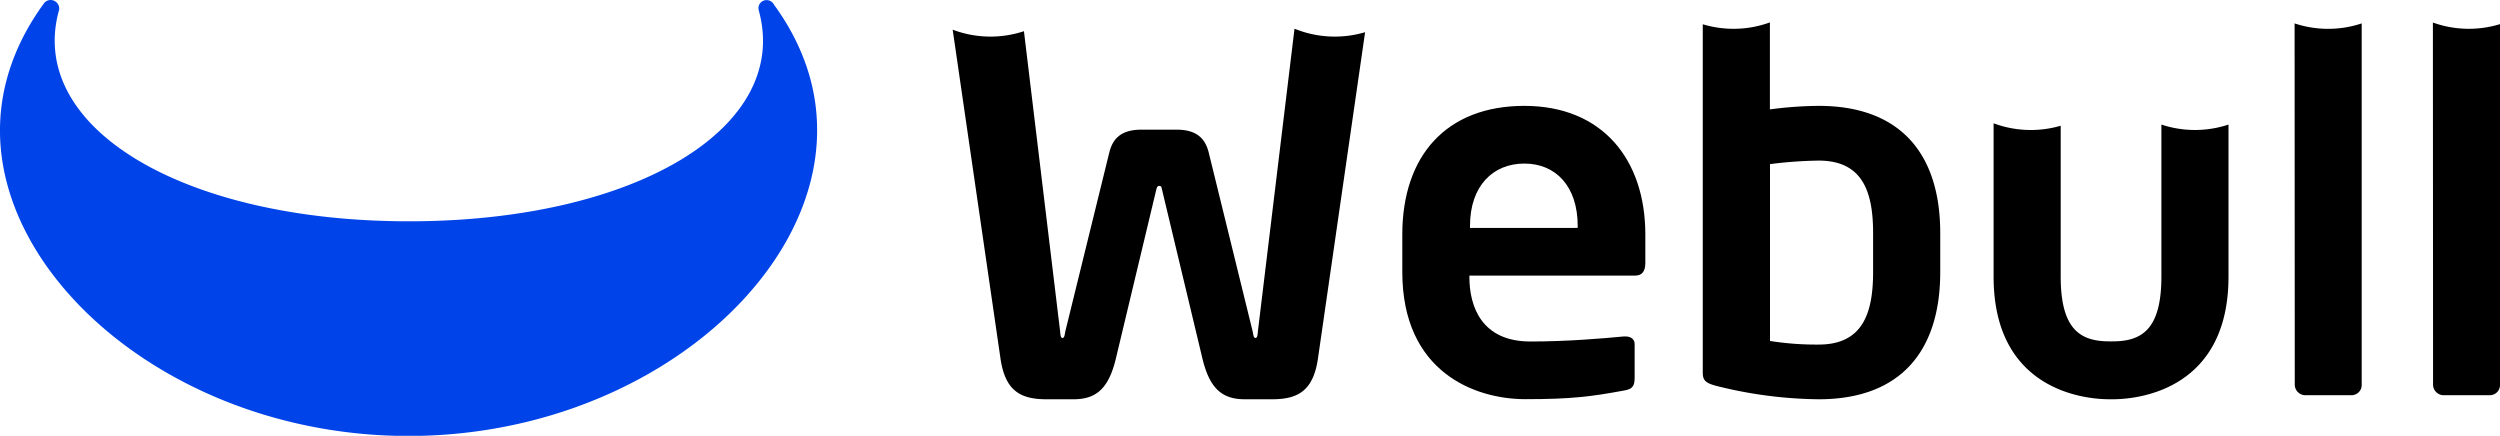 <svg id="Layer_1" data-name="Layer 1" xmlns="http://www.w3.org/2000/svg" width="750" height="130.74" viewBox="0 0 750 130.74"><defs><style>.cls-1{fill:#0043e9;}</style></defs><title>webull-logo</title><g id="帮助"><g id="详情问题列表页3"><g id="编组-16"><g id="编组-12"><g id="分组-2"><g id="分组"><path id="路径" class="cls-1" d="M13.12,310.73a2.49,2.49,0,0,1,2.08-1.1,2.61,2.61,0,0,1,2.57,2.56,2.27,2.27,0,0,1-.09.65l0,0a.22.22,0,0,0,0-.08c-9.66,35,37,63.26,105,63.26s114.47-28.15,105-63.08h0a2.54,2.54,0,0,1-.14-.83,2.42,2.42,0,0,1,2.42-2.45,2.49,2.49,0,0,1,2.24,1.38C240.32,322.16,245,334.7,245.13,348c.59,46.57-54.27,92.42-122.58,92.42S-.61,394.52,0,348C.19,334.59,4.91,322,13.12,310.73Z" transform="translate(0 -309.63)"/></g></g><g id="分组-2-2" data-name="分组"><g id="Group-22-Copy-2"><path id="Combined-Shape" d="M285.8,318.53a31.94,31.94,0,0,0,21.38.46L318,408.73c.15,1.37.15,2.28.76,2.28s.61-.91.91-2.28l13.12-53.36c.92-3.64,3.05-6.84,9.61-6.84H353c6.55,0,8.69,3.2,9.61,6.84l13.11,53.36c.31,1.37.31,2.28.92,2.28s.61-.91.76-2.28l10.95-90.49a32,32,0,0,0,21.18,1.05l-14.13,97.8c-1.37,9.58-5.8,12.32-13.73,12.32H373.4c-6.86,0-10.52-3.35-12.66-12.17l-12-50.16c-.31-1.37-.31-1.67-.92-1.67s-.76.3-1.07,1.67l-12,50.16c-2.13,8.82-5.79,12.17-12.66,12.17h-8.23c-7.94,0-12.36-2.74-13.73-12.32Z" transform="translate(0 -309.63)"/><path id="Combined-Shape-2" data-name="Combined-Shape" d="M493.6,388.51c0,2.44-.92,3.8-3.05,3.8H440.82v.46c0,8.82,3.66,19.31,18.31,19.31,11.13,0,21.66-.92,28.06-1.52h.46c1.52,0,2.74.76,2.74,2.28v10c0,2.43-.45,3.5-3.2,3.95-9.91,1.83-15.86,2.59-29.59,2.59-15.25,0-36.91-8.21-36.91-38.16V380c0-23.71,13.27-38.61,36.61-38.61s36.3,16,36.3,38.61ZM473.31,378v-.6c0-11.86-6.56-18.7-16-18.7S441,365.41,441,377.42v.6Z" transform="translate(0 -309.63)"/><path id="Combined-Shape-3" data-name="Combined-Shape" d="M510.83,316.91a32.07,32.07,0,0,0,9.24,1.36,31.75,31.75,0,0,0,10.9-1.92v26.1a115.63,115.63,0,0,1,14.64-1.06c24.56,0,36.46,14.44,36.46,38.15v11.71c0,23.71-11.9,38.16-36.46,38.16a130,130,0,0,1-30.66-4c-3.51-.91-4.12-1.82-4.12-4.1Zm51.1,74.34V379.54c0-12.46-3.2-21.73-16.32-21.73A127.22,127.22,0,0,0,531,358.87v53.05A88.74,88.74,0,0,0,545.61,413C558.73,413,561.93,403.72,561.93,391.25Z" transform="translate(0 -309.63)"/><path id="Combined-Shape-4" data-name="Combined-Shape" d="M668.55,347.06v45.56c0,33.14-25.78,36.79-34.78,36.79h-.91c-9,0-34.78-3.65-34.78-36.79v-46a32,32,0,0,0,20.13.73v45.23c0,15.81,5.8,19.46,14.65,19.46h.91c8.85,0,14.65-3.65,14.65-19.46V347a32,32,0,0,0,20.13,0Z" transform="translate(0 -309.63)"/><path id="Combined-Shape-5" data-name="Combined-Shape" d="M688.38,316.65a31.89,31.89,0,0,0,20.13,0V425a3.06,3.06,0,0,1-2.9,3.19H691.43a3.19,3.19,0,0,1-3-3.19Z" transform="translate(0 -309.63)"/><path id="Combined-Shape-6" data-name="Combined-Shape" d="M729.87,316.39a31.88,31.88,0,0,0,20.13.48V425a3.06,3.06,0,0,1-2.9,3.19H732.92a3.19,3.19,0,0,1-3-3.19Z" transform="translate(0 -309.63)"/></g></g></g></g></g></g></svg>
